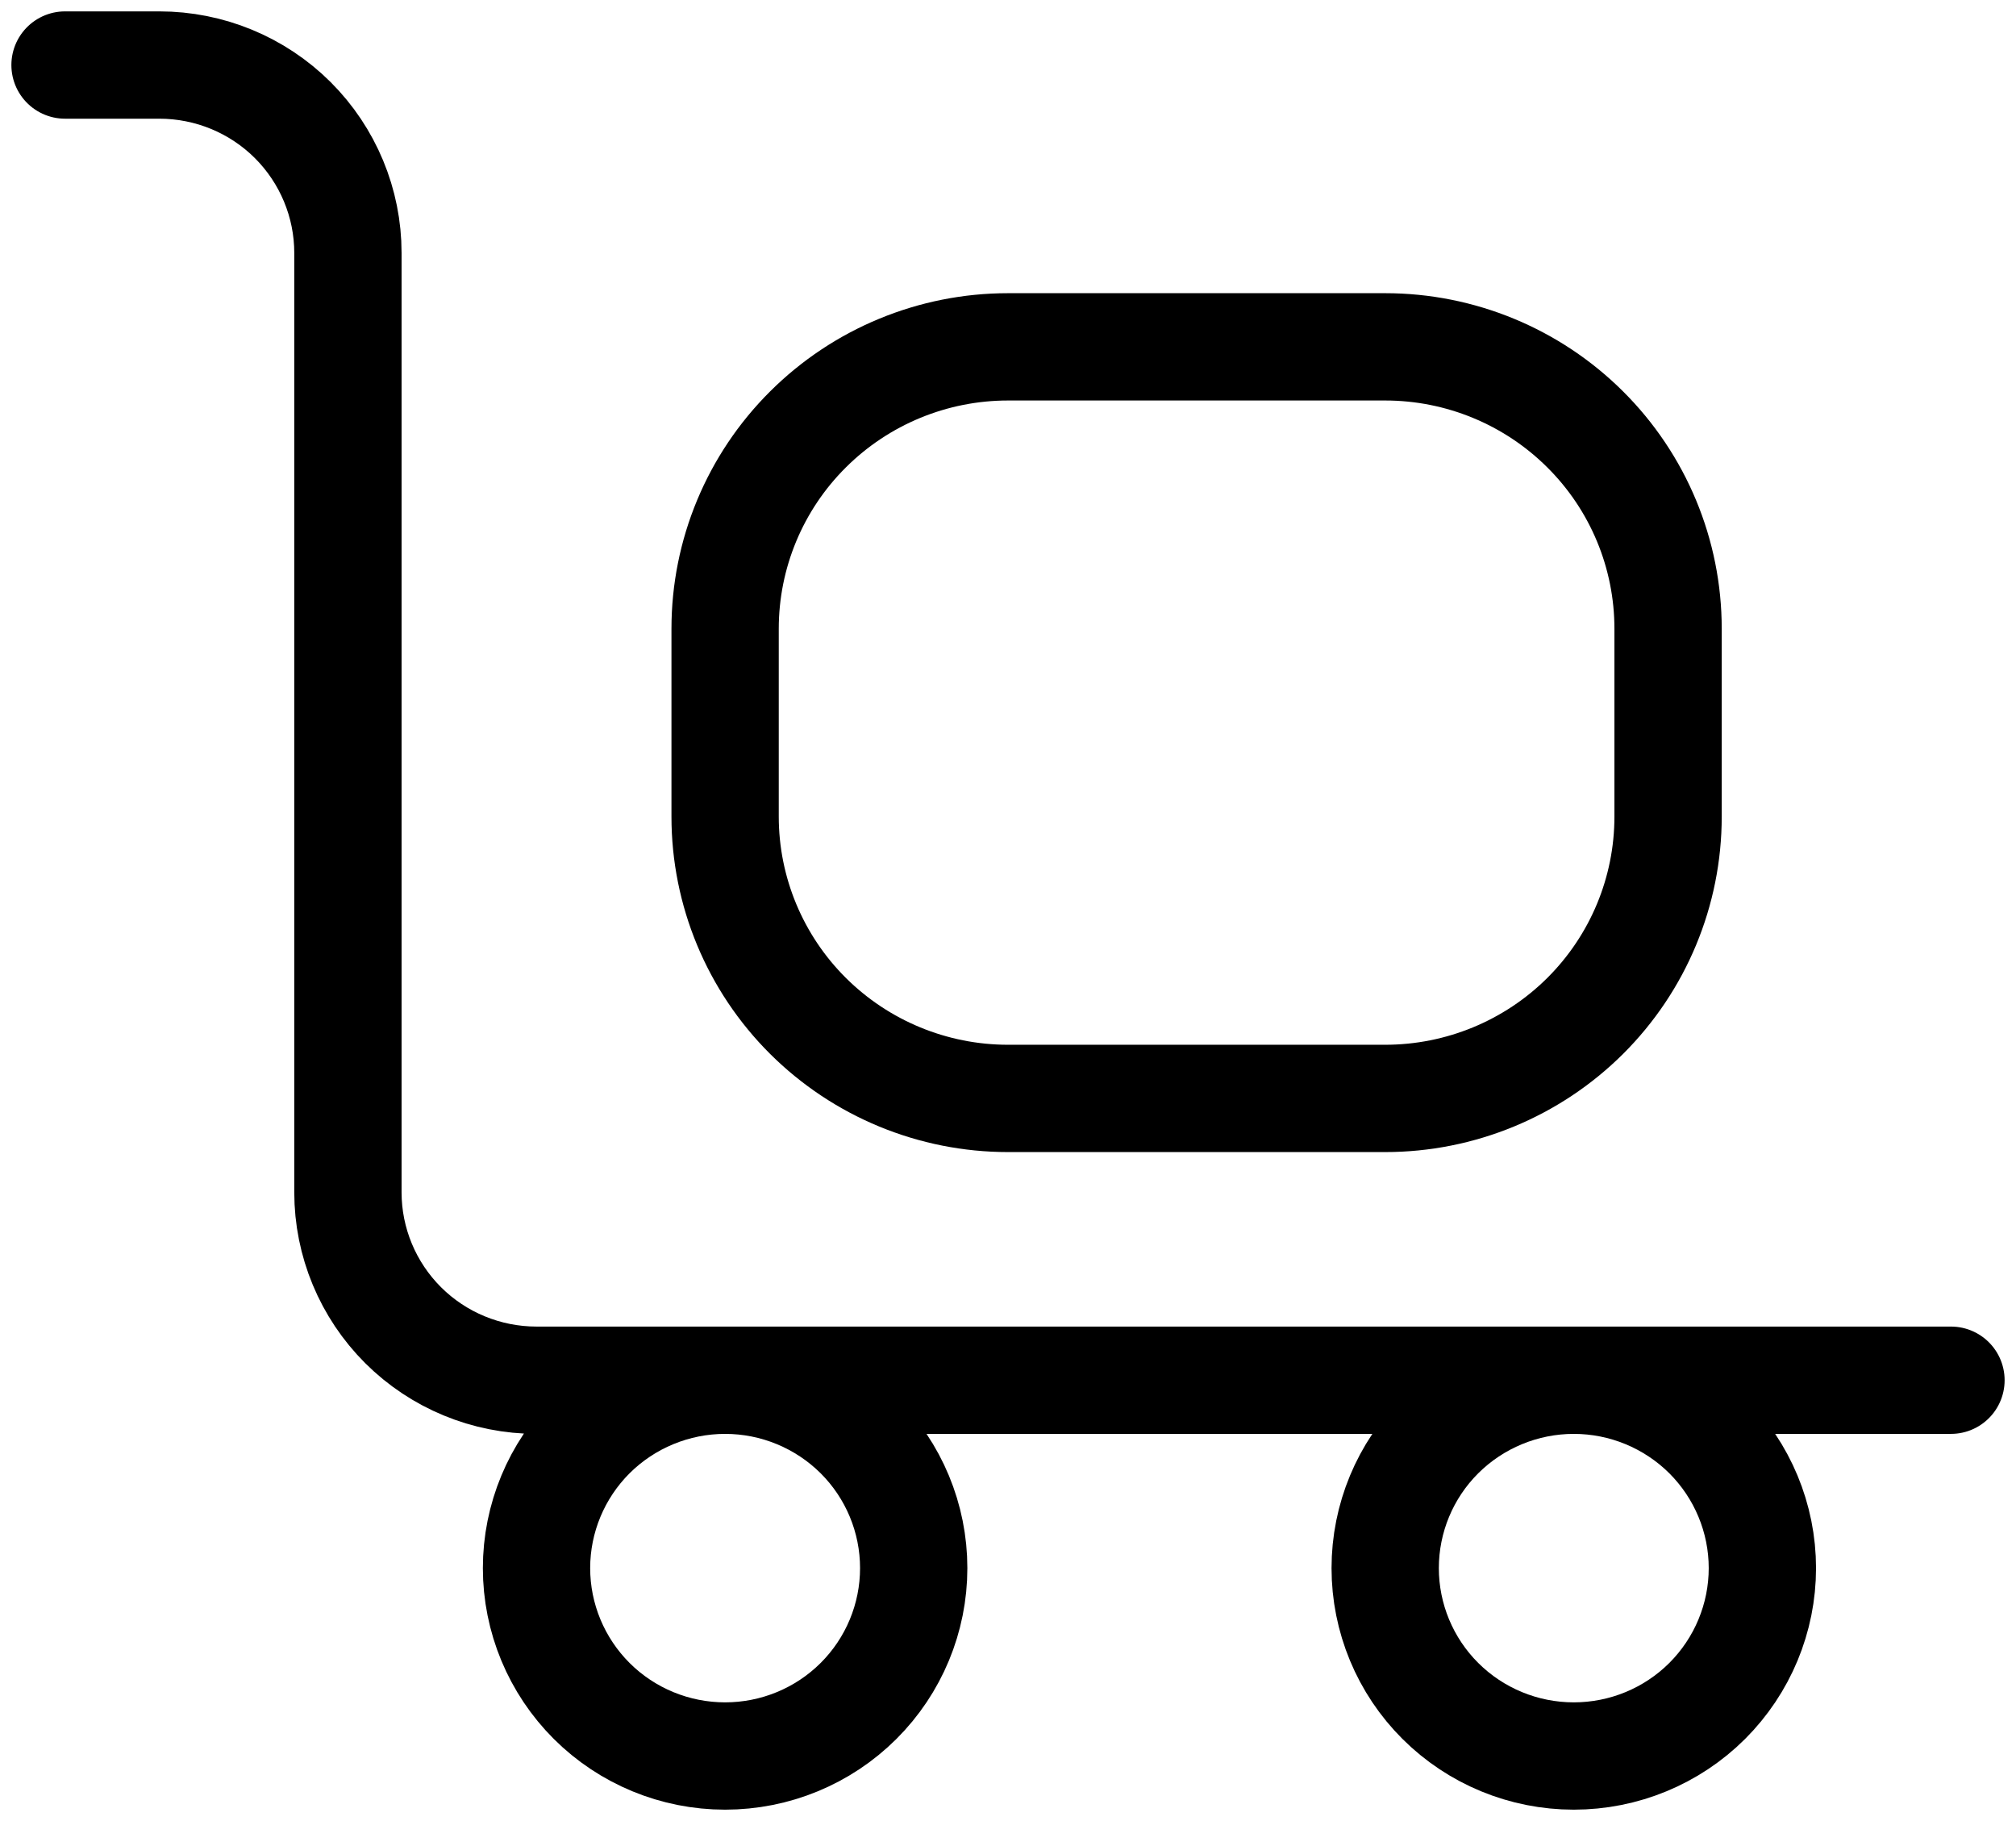 <svg xmlns:xlink="http://www.w3.org/1999/xlink" xmlns="http://www.w3.org/2000/svg" width="31" height="28" viewBox="0 0 31 28" fill="none"><path d="M1 1H2.45C3.219 1 3.957 1.304 4.501 1.846C5.044 2.388 5.35 3.123 5.35 3.889V18.333C5.35 19.099 5.656 19.834 6.199 20.376C6.743 20.918 7.481 21.222 8.25 21.222H30M11.15 9.667C11.15 8.517 11.608 7.415 12.424 6.603C13.24 5.79 14.346 5.333 15.5 5.333H21.3C22.454 5.333 23.56 5.79 24.376 6.603C25.192 7.415 25.65 8.517 25.65 9.667V12.556C25.65 13.705 25.192 14.807 24.376 15.62C23.56 16.432 22.454 16.889 21.3 16.889H15.5C14.346 16.889 13.24 16.432 12.424 15.62C11.608 14.807 11.15 13.705 11.15 12.556V9.667ZM8.25 24.111C8.25 24.877 8.556 25.612 9.099 26.154C9.643 26.696 10.381 27 11.15 27C11.919 27 12.657 26.696 13.201 26.154C13.745 25.612 14.05 24.877 14.05 24.111C14.05 23.345 13.745 22.61 13.201 22.068C12.657 21.527 11.919 21.222 11.15 21.222C10.381 21.222 9.643 21.527 9.099 22.068C8.556 22.61 8.25 23.345 8.25 24.111ZM21.3 24.111C21.3 24.877 21.605 25.612 22.149 26.154C22.693 26.696 23.431 27 24.2 27C24.969 27 25.707 26.696 26.251 26.154C26.794 25.612 27.1 24.877 27.1 24.111C27.1 23.345 26.794 22.61 26.251 22.068C25.707 21.527 24.969 21.222 24.2 21.222C23.431 21.222 22.693 21.527 22.149 22.068C21.605 22.61 21.3 23.345 21.3 24.111Z" stroke="black" stroke-width="1.65" stroke-linecap="round" stroke-linejoin="round"></path></svg>